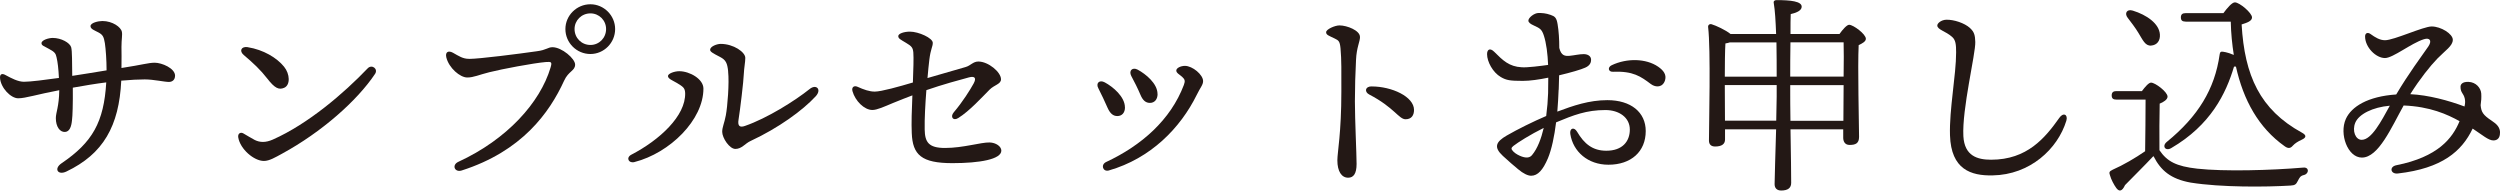 <?xml version="1.0" encoding="UTF-8"?><svg id="b" xmlns="http://www.w3.org/2000/svg" width="444.827" height="33.899" viewBox="0 0 44.483 3.39"><defs><style>.d{fill:#231815;stroke-width:0px;}</style></defs><g id="c"><path class="d" d="m3.114,1.349c0,.068-.045.109-.109.109-.083,0-.271-.045-.43-.045-.102,0-.256.007-.418.022-.038.807-.32,1.304-.976,1.617-.151.072-.23-.049-.086-.147.55-.373.753-.731.795-1.439-.181.022-.407.06-.595.094.003.279-.004.512-.015.584-.011.109-.042.2-.125.204-.09.004-.162-.094-.162-.245,0-.102.057-.204.061-.498-.4.076-.6.144-.731.144S.012,1.564,0,1.387c-.004-.064.03-.091.102-.049.098.053.218.117.324.117.113,0,.381-.034.622-.068-.008-.166-.022-.283-.042-.366-.015-.068-.03-.094-.128-.147-.091-.053-.14-.061-.14-.105,0-.057.128-.094.2-.094.151,0,.305.086.328.166.019.068.015.275.019.509.177-.026.418-.067.611-.098,0-.185-.015-.381-.03-.482-.019-.117-.038-.151-.113-.192-.071-.038-.143-.06-.143-.113,0-.061.143-.091.211-.091.181,0,.332.109.347.192.012.057-.007.132-.007.271,0,.09.004.222,0,.373.373-.057.479-.094.592-.094.125,0,.362.098.362.233Z"/><path class="d" d="m4.533,2.491c.091.045.192.049.32-.007.63-.279,1.267-.826,1.688-1.267.075-.079.192.008.132.098-.32.479-.953,1.037-1.65,1.417-.125.068-.23.132-.328.132-.177,0-.422-.211-.456-.418-.012-.068.038-.102.091-.072s.15.09.203.117Zm-.124-1.651c.278.045.516.188.645.347.105.128.116.328,0,.376-.091.038-.162.012-.302-.169-.113-.147-.249-.275-.415-.415-.086-.072-.045-.158.072-.14Z"/><path class="d" d="m8.345,1.048c.181,0,.886-.09,1.206-.136.174-.022.196-.072.279-.072.166,0,.403.204.403.309,0,.113-.117.113-.196.287-.26.569-.75,1.255-1.824,1.598-.124.038-.181-.098-.057-.155.867-.399,1.455-1.055,1.64-1.677.03-.102.015-.105-.087-.098-.219.019-.776.124-1.002.181-.182.045-.279.094-.393.094-.128,0-.327-.169-.373-.358-.022-.094.034-.128.117-.083.109.061.177.109.286.109Zm1.715-.531c0-.241.2-.441.445-.441.241,0,.44.2.44.441,0,.245-.199.444-.44.444-.245,0-.445-.2-.445-.444Zm.724,0c0-.155-.124-.279-.278-.279-.159,0-.283.125-.283.279,0,.158.124.283.283.283.154,0,.278-.125.278-.283Z"/><path class="d" d="m12.086,1.267c.185,0,.43.139.43.309,0,.558-.596,1.146-1.229,1.308-.102.026-.155-.079-.053-.132.501-.26.969-.69.957-1.097-.004-.094-.041-.113-.144-.177-.075-.045-.162-.075-.162-.125,0-.045.117-.086.2-.086Zm.87.003c-.015-.147-.041-.203-.143-.256-.132-.068-.178-.094-.178-.128,0-.06.121-.105.188-.105.23,0,.438.147.438.249,0,.076-.022.181-.026.279-.004.132-.067.652-.094.818-.02.117.022.147.116.113.393-.136.89-.448,1.149-.656.117-.094.219.007.109.128-.233.253-.663.565-1.157.795-.102.045-.158.143-.274.143-.105,0-.234-.196-.234-.305,0-.083.038-.151.064-.29.03-.155.064-.581.041-.784Z"/><path class="d" d="m17.817,2.68c0,.155-.388.223-.87.223-.551,0-.709-.147-.724-.535-.008-.174,0-.422.011-.671-.098.038-.226.086-.343.135-.162.068-.286.125-.369.125-.144,0-.306-.162-.354-.335-.019-.068.026-.105.087-.079.117.053.215.087.31.087.116,0,.44-.091.678-.162.008-.23.016-.434.008-.532-.008-.086-.026-.113-.136-.177-.094-.057-.132-.072-.132-.117,0-.045.105-.079.207-.079.154,0,.407.113.407.2,0,.068-.038.109-.061.298-.011.087-.022.2-.033.328.268-.079.531-.155.678-.196.091-.026.132-.098.227-.098.177,0,.403.188.403.316,0,.087-.117.098-.204.185-.128.128-.357.381-.558.505-.091.057-.146-.022-.079-.102.158-.185.294-.403.354-.513.053-.098.022-.136-.083-.109-.144.038-.486.132-.758.227-.019.245-.034.505-.03.701.004.223.068.328.362.328.324,0,.637-.102.795-.098.109.004.207.068.207.147Z"/><path class="d" d="m20.017,1.911c0,.094-.053.154-.136.154-.075,0-.128-.045-.174-.147-.041-.098-.116-.252-.162-.343-.053-.094.016-.162.113-.109.147.079.358.256.358.445Zm1.066-.739c.136,0,.324.158.324.271,0,.068-.049.113-.113.245-.29.588-.817,1.131-1.567,1.346-.103.026-.147-.102-.046-.151.63-.294,1.149-.75,1.384-1.372.026-.071.019-.098-.03-.143-.046-.042-.105-.068-.105-.113,0-.045.079-.083.154-.083Zm-.486.501c0,.094-.053.158-.136.158-.075,0-.128-.045-.17-.147-.041-.098-.112-.241-.162-.332-.049-.094.02-.162.113-.113.147.079.354.249.354.433Z"/><path class="d" d="m24.199.656c0,.087-.061.185-.071.411-.012.226-.02.501-.02.735,0,.335.03.942.03,1.115,0,.177-.057.245-.15.245-.117,0-.192-.113-.192-.309,0-.143.071-.482.071-1.225,0-.358.004-.558-.015-.769-.012-.125-.034-.14-.102-.173-.109-.053-.154-.064-.154-.113,0-.053.158-.121.237-.121.136,0,.365.091.365.204Zm.207.882c.358,0,.754.181.754.418,0,.09-.041.166-.15.166-.121,0-.2-.208-.648-.441-.087-.045-.075-.144.045-.144Z"/><path class="d" d="m27.733,1.598c-.004.117-.012.249-.023.388.279-.105.565-.204.89-.204.419,0,.683.215.683.55,0,.366-.261.599-.664.599-.365,0-.629-.233-.678-.546-.016-.105.067-.132.12-.042.129.219.279.339.521.339.286,0,.418-.166.418-.377,0-.215-.192-.347-.434-.347-.339,0-.568.09-.878.219-.03.245-.079.482-.146.641-.087.204-.178.309-.298.309-.057,0-.14-.038-.233-.117-.076-.064-.162-.135-.271-.237-.166-.154-.125-.249.071-.362.196-.113.471-.249.701-.347.019-.143.03-.283.034-.407,0-.071.003-.166.003-.275-.165.034-.327.057-.452.057-.229,0-.294-.011-.392-.068-.144-.083-.245-.275-.245-.407,0-.086.053-.117.128-.042.151.151.264.264.49.275.102.007.332-.023.468-.042-.008-.192-.03-.388-.079-.532-.038-.109-.072-.121-.182-.173-.049-.022-.09-.049-.09-.083,0-.053.105-.136.181-.136.061,0,.128.003.215.034.075.026.105.049.124.166.02.121.03.264.03.422.034.14.102.147.185.14.083-.008.17-.03.249-.03.067,0,.132.03.132.102,0,.045-.019.102-.105.139-.075.034-.256.087-.464.136l-.007.256Zm-.265.678c-.237.117-.463.26-.539.32-.041.034-.049.053,0,.102.042.042.103.071.144.086.083.03.147.026.188-.026.095-.113.162-.29.207-.482Zm2.16-.852c-.038.132-.162.139-.253.072-.181-.136-.316-.234-.675-.219-.083.004-.102-.079-.022-.117.271-.128.61-.121.825.026.099.068.151.143.125.237Z"/><path class="d" d="m32.732.603c.053-.075.129-.162.17-.162.075,0,.298.166.298.249,0,.049-.064.083-.128.113-.02.377.007,1.436.007,1.632,0,.117-.063.144-.169.144-.087,0-.113-.068-.113-.128v-.15h-.938c.008.411.012.859.012.953,0,.087-.054.136-.178.136-.075,0-.117-.042-.117-.113,0-.109.016-.573.027-.976h-.909v.181c0,.083-.06.125-.177.125-.071,0-.109-.038-.109-.105,0-.283.034-1.621-.015-2.021-.004-.038.03-.06.063-.049.075.022.249.102.336.173h.811c-.008-.222-.02-.426-.042-.55-.008-.034.015-.053.049-.053.253,0,.448.022.448.117,0,.064-.079.106-.195.132-.004.075-.004.203-.004.354h.874Zm-1.119.761c0-.177,0-.396-.004-.61h-.829c-.022.007-.049.015-.079.019-.008.113-.011.396-.011.591h.923Zm-.008.784c.004-.185.008-.343.008-.426v-.208h-.923v.026l.003.607h.912Zm.253-1.395c-.004.207-.004.437-.004.61h.95c.004-.252.004-.486,0-.61h-.946Zm.942,1.395l.004-.633h-.95v.121c0,.094,0,.287.004.513h.942Z"/><path class="d" d="m34.63.351c.136-.004.328.06.422.147.079.072.091.132.095.249.007.208-.238,1.195-.212,1.677.02.351.249.418.494.418.641,0,.961-.388,1.214-.746.071-.102.158-.057.124.053-.154.501-.645.961-1.312.972-.385.008-.738-.105-.758-.712-.015-.459.109-1.07.109-1.477,0-.136-.007-.219-.071-.275-.113-.102-.264-.128-.264-.204,0-.038.067-.098.158-.102Z"/><path class="d" d="m38.112,1.621c.053-.071.12-.151.162-.151.075,0,.294.166.294.249,0,.053-.072.098-.14.125-.004.185-.008.595-.004.829.136.2.298.286.671.328.479.053,1.315.03,1.888-.019.109-.011.105.109.012.132-.067.015-.079.049-.109.105-.03.06-.049.079-.132.083-.426.026-1.232.034-1.775-.053-.354-.064-.531-.215-.659-.467h-.008c-.162.173-.347.354-.501.512-.053.117-.105.117-.154.053-.042-.056-.095-.158-.113-.226-.019-.053-.016-.071.049-.102.181-.079.403-.208.576-.328.004-.215.008-.712.008-.919h-.52c-.05,0-.083-.015-.083-.075,0-.057.033-.076.083-.076h.456Zm-.253-1.304c-.061-.076-.019-.162.091-.128.244.075.471.23.482.426.007.109-.05.188-.158.196-.106.007-.147-.102-.227-.23-.057-.094-.128-.185-.188-.264Zm1.029.067c-.05,0-.083-.015-.083-.075,0-.057.033-.075.083-.075h.674c.064-.087.151-.192.204-.192.083,0,.305.188.305.268,0,.064-.086.094-.185.125.053.908.324,1.515,1.074,1.926.083.045.079.087-.004.125-.067.03-.12.064-.158.105-.041.049-.083.057-.146.011-.464-.328-.735-.822-.867-1.417h-.034c-.143.479-.414,1.04-1.119,1.451-.102.06-.17-.038-.075-.113.554-.452.852-.938.938-1.553.004-.045.026-.057.064-.049.056.007.124.03.188.056-.03-.188-.05-.388-.054-.592h-.806Z"/><path class="d" d="m44.483,2.367c0,.083-.042.132-.117.132-.087,0-.192-.094-.369-.211-.192.403-.543.709-1.331.799-.132.015-.158-.121-.026-.147.739-.147.999-.479,1.124-.784-.219-.121-.524-.26-.995-.279-.215.384-.445.927-.743.927-.252,0-.406-.418-.286-.686.098-.219.389-.403.897-.437.218-.37.456-.686.572-.855.072-.109.019-.159-.079-.128-.229.072-.55.335-.693.335-.162,0-.354-.192-.354-.384,0-.064.049-.079.099-.042.079.057.162.109.256.109.158,0,.683-.245.829-.245.166,0,.377.132.377.237,0,.109-.132.188-.275.335-.128.132-.312.362-.482.633.324.015.683.113.965.219.016-.064.012-.105.004-.144-.022-.094-.075-.098-.075-.207,0-.038.026-.09.14-.087.136.004.222.109.229.208.004.068,0,.136-.011.207.011.121.041.173.195.275.091.06.151.117.151.219Zm-1.96-.486c-.306.026-.551.151-.614.301-.061.147.004.306.113.306.177,0,.347-.328.501-.607Z"/></g></svg>